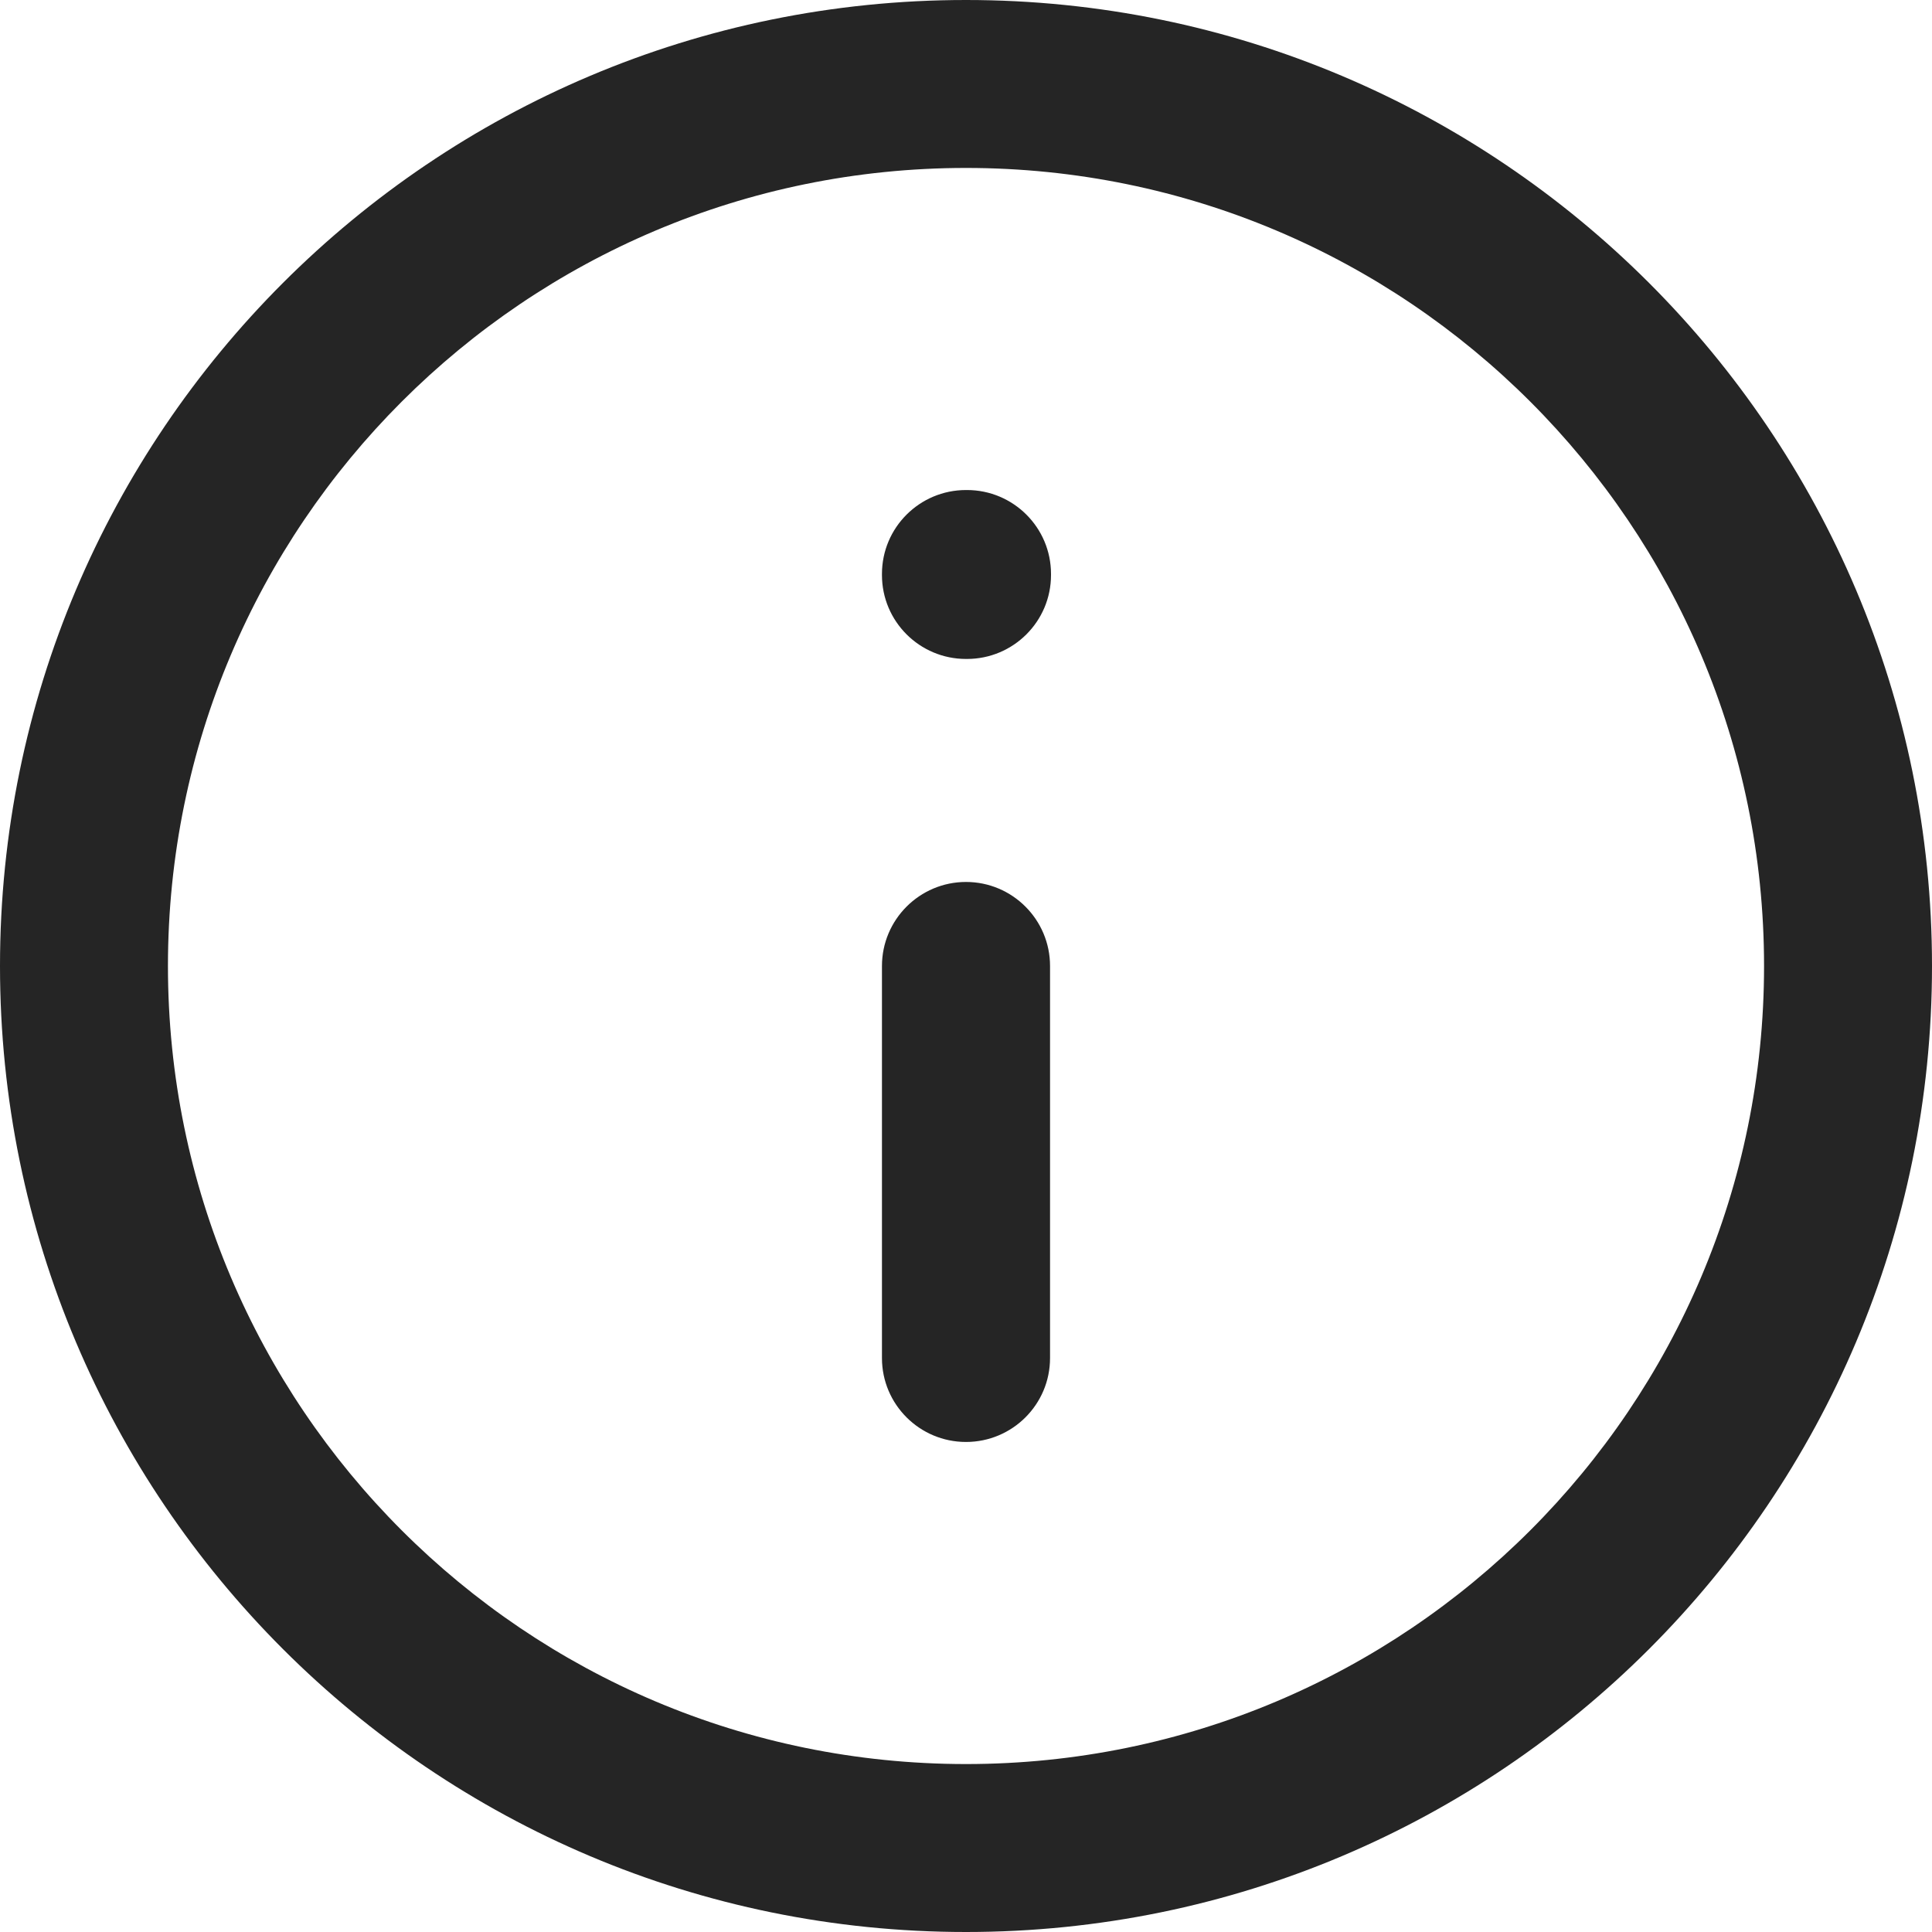 <svg width="14" height="14" viewBox="0 0 14 14" fill="none" xmlns="http://www.w3.org/2000/svg">
<path fill-rule="evenodd" clip-rule="evenodd" d="M7 1.217C3.806 1.217 1.217 3.806 1.217 7C1.217 10.194 3.806 12.783 7 12.783C10.194 12.783 12.783 10.194 12.783 7C12.783 3.806 10.194 1.217 7 1.217ZM0 7C0 3.134 3.134 0 7 0C10.866 0 14 3.134 14 7C14 10.866 10.866 14 7 14C3.134 14 0 10.866 0 7Z" fill="#252525"/>
<path fill-rule="evenodd" clip-rule="evenodd" d="M6.391 4.159C6.391 3.823 6.664 3.551 7 3.551H7.007C7.343 3.551 7.616 3.823 7.616 4.159V4.167C7.616 4.503 7.343 4.775 7.007 4.775H7C6.664 4.775 6.391 4.503 6.391 4.167V4.159Z" fill="#252525"/>
<path fill-rule="evenodd" clip-rule="evenodd" d="M7 6.391C7.336 6.391 7.609 6.664 7.609 7V9.841C7.609 10.177 7.336 10.449 7 10.449C6.664 10.449 6.391 10.177 6.391 9.841V7C6.391 6.664 6.664 6.391 7 6.391Z" fill="#252525"/>
</svg>
